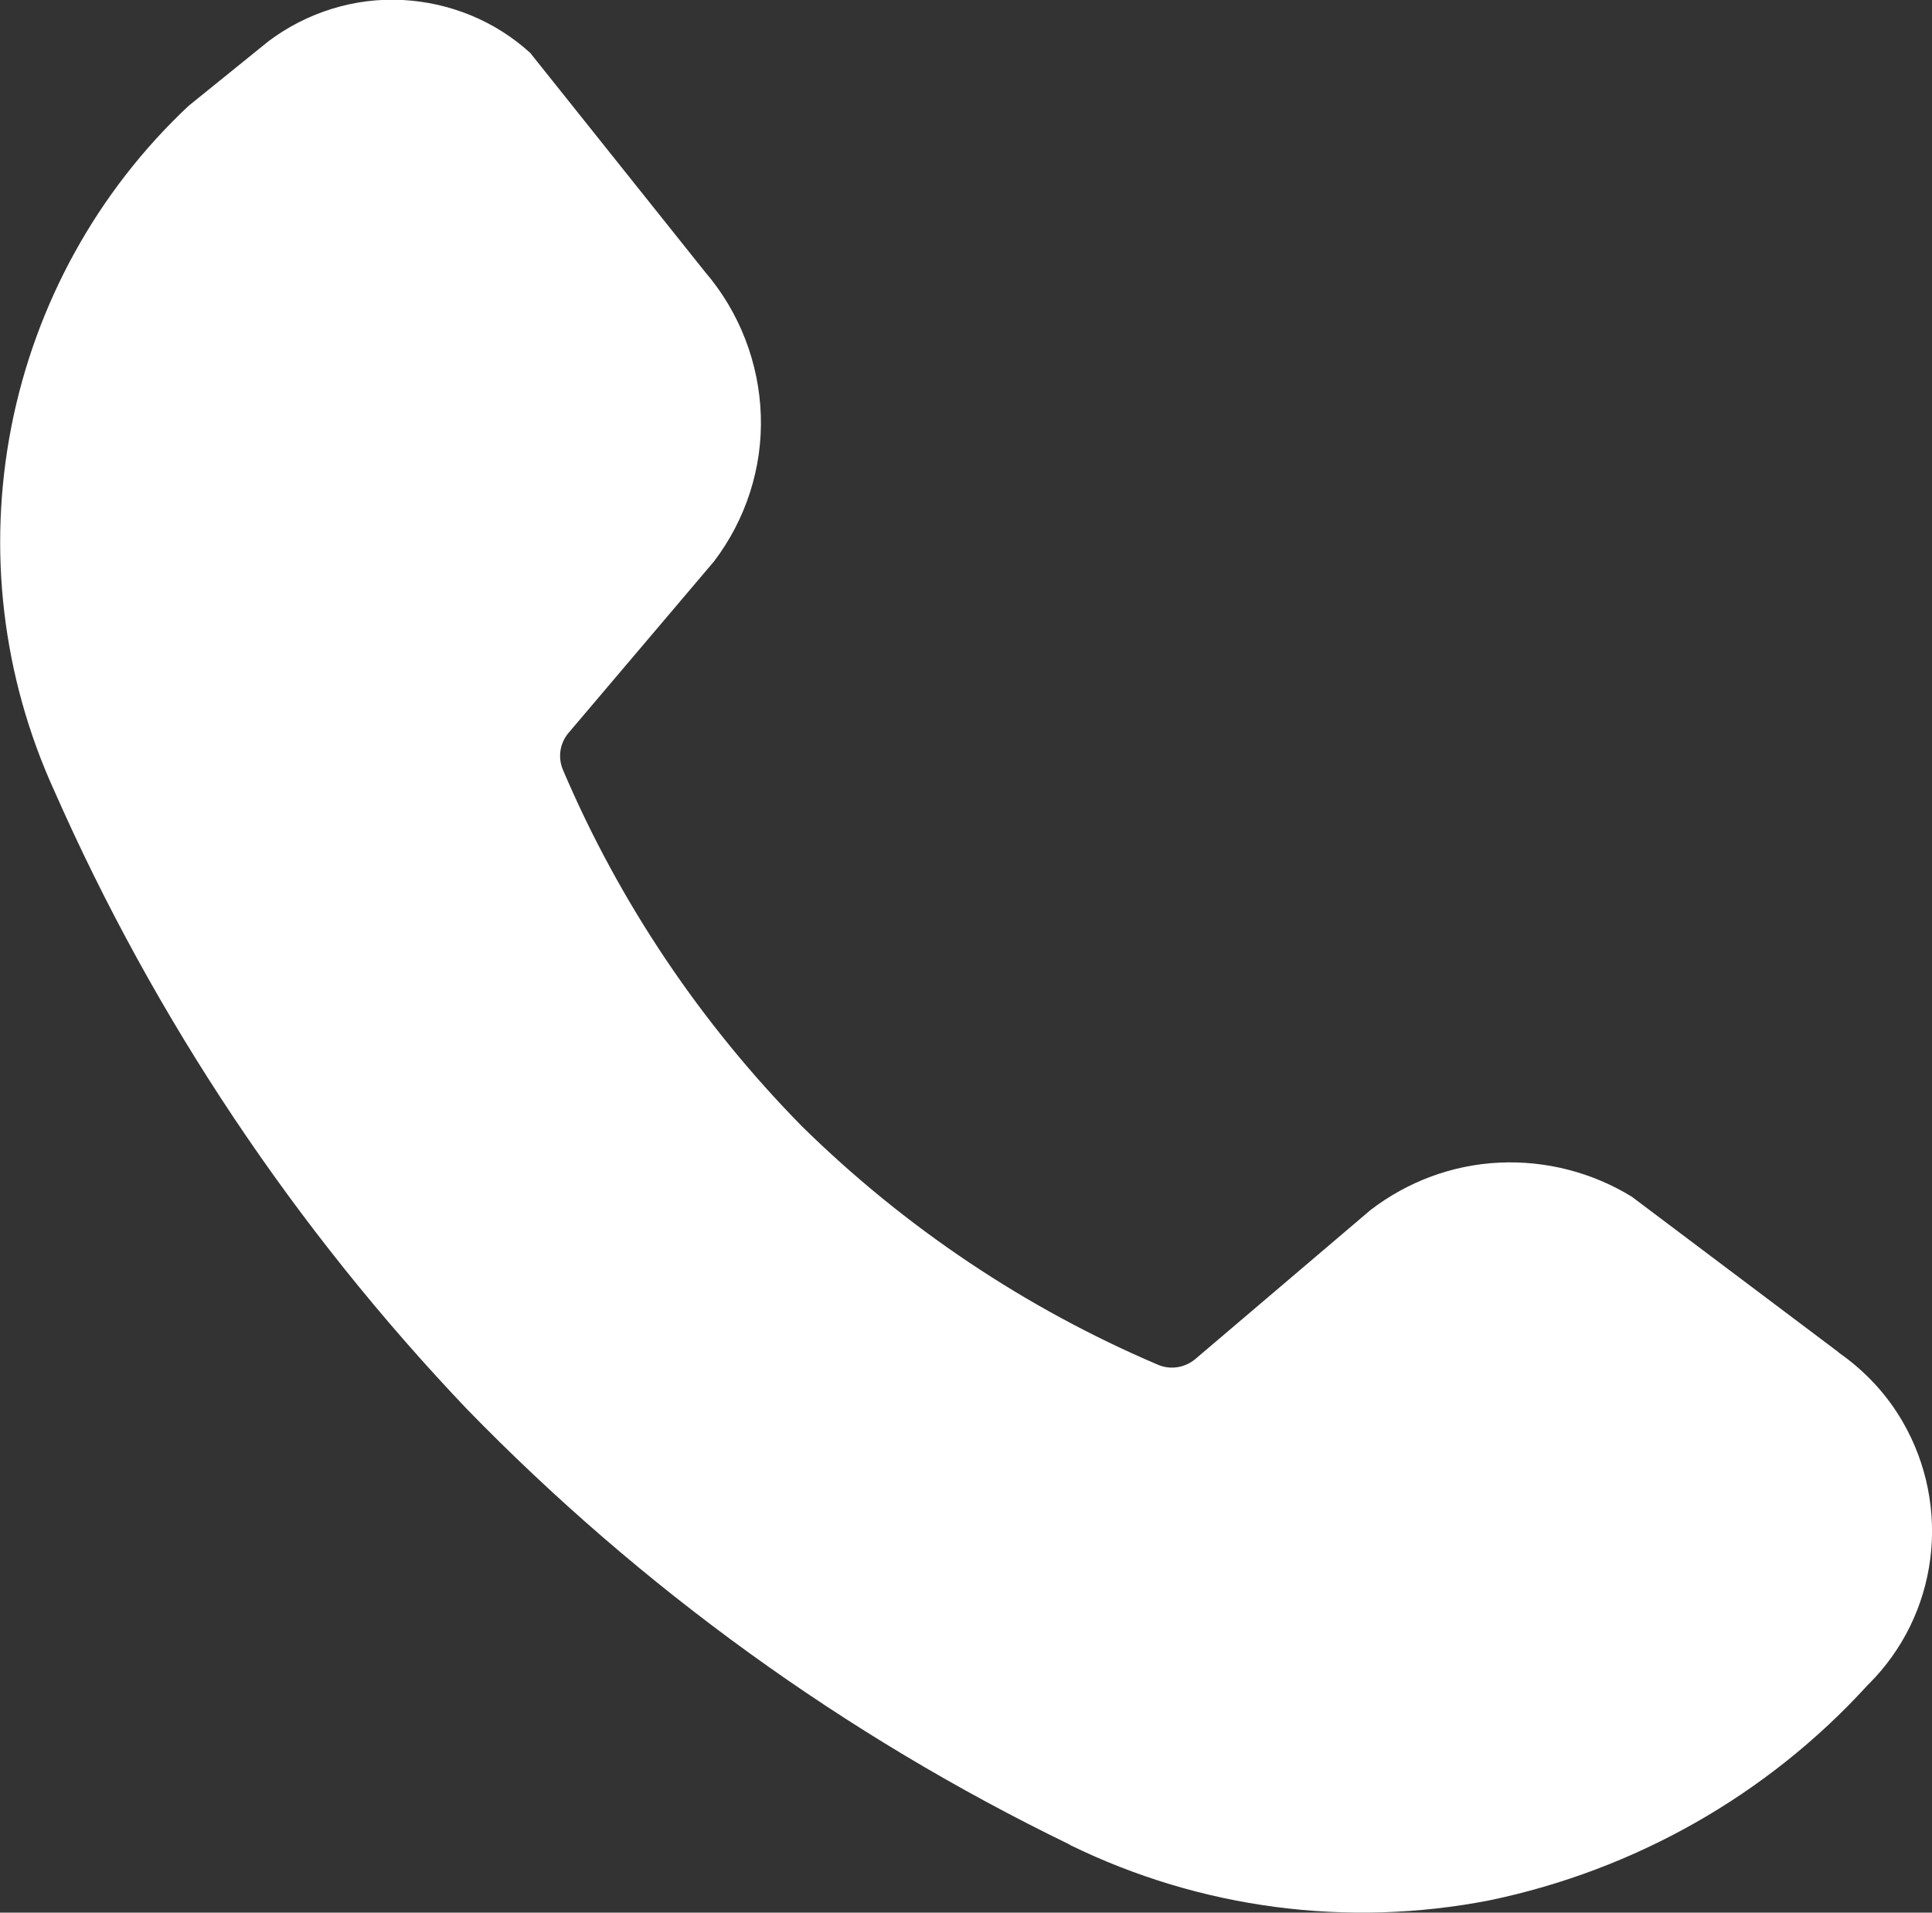 <?xml version="1.0" encoding="utf-8"?>
<!-- Generator: Adobe Illustrator 27.5.0, SVG Export Plug-In . SVG Version: 6.00 Build 0)  -->
<svg version="1.1" id="Livello_1" xmlns="http://www.w3.org/2000/svg" xmlns:xlink="http://www.w3.org/1999/xlink" x="0px" y="0px"
	 viewBox="0 0 441.6 437.1" style="enable-background:new 0 0 441.6 437.1;" xml:space="preserve">
<rect x="0" y="0" width="441.6" height="437.1" fill="#333333" stroke="none"/>
<style type="text/css">
	.st0{fill-rule:evenodd;clip-rule:evenodd;fill:#FFFFFF;}
</style>
<g>
	<path class="st0" d="M435,325.1c-3.6-6.3-8.6-11.7-14.6-15.9l-0.2-0.2L373,273.5c-9.1-5.6-19.7-8.3-30.3-7.8
		c-10.7,0.5-20.9,4.3-29.4,10.8l-40.1,34.1c-2.4,2-5.7,2.5-8.5,1.3c-30.3-12.9-57.9-31.4-81.4-54.5c-23.1-23.5-41.7-51.1-54.6-81.4
		c-1.3-3-0.7-6.4,1.5-8.8l33-38.9c7.3-9.6,11.1-21.4,10.7-33.4c-0.4-12-4.9-23.6-12.7-32.7l-40-50.1c-8-7.3-18.3-11.5-29.1-12.1
		c-11-0.6-21.9,2.8-30.7,9.4L43.1,24.2C22.2,43.8,8.1,69.5,2.6,97.5c-5.5,28.1-2.1,57.1,9.8,83.2v0c23,52.2,55,100,94.3,141.3
		c39.8,40.9,86.4,74.6,137.7,99.5l0.3,0.2c29.7,14.5,63.3,18.9,95.7,12.6c33.2-6.9,63.5-24,86.4-49.1l0.4-0.4
		c7.7-7.7,12.6-17.7,14-28.5C442.6,345.5,440.4,334.5,435,325.1L435,325.1z"/>
</g>
</svg>
